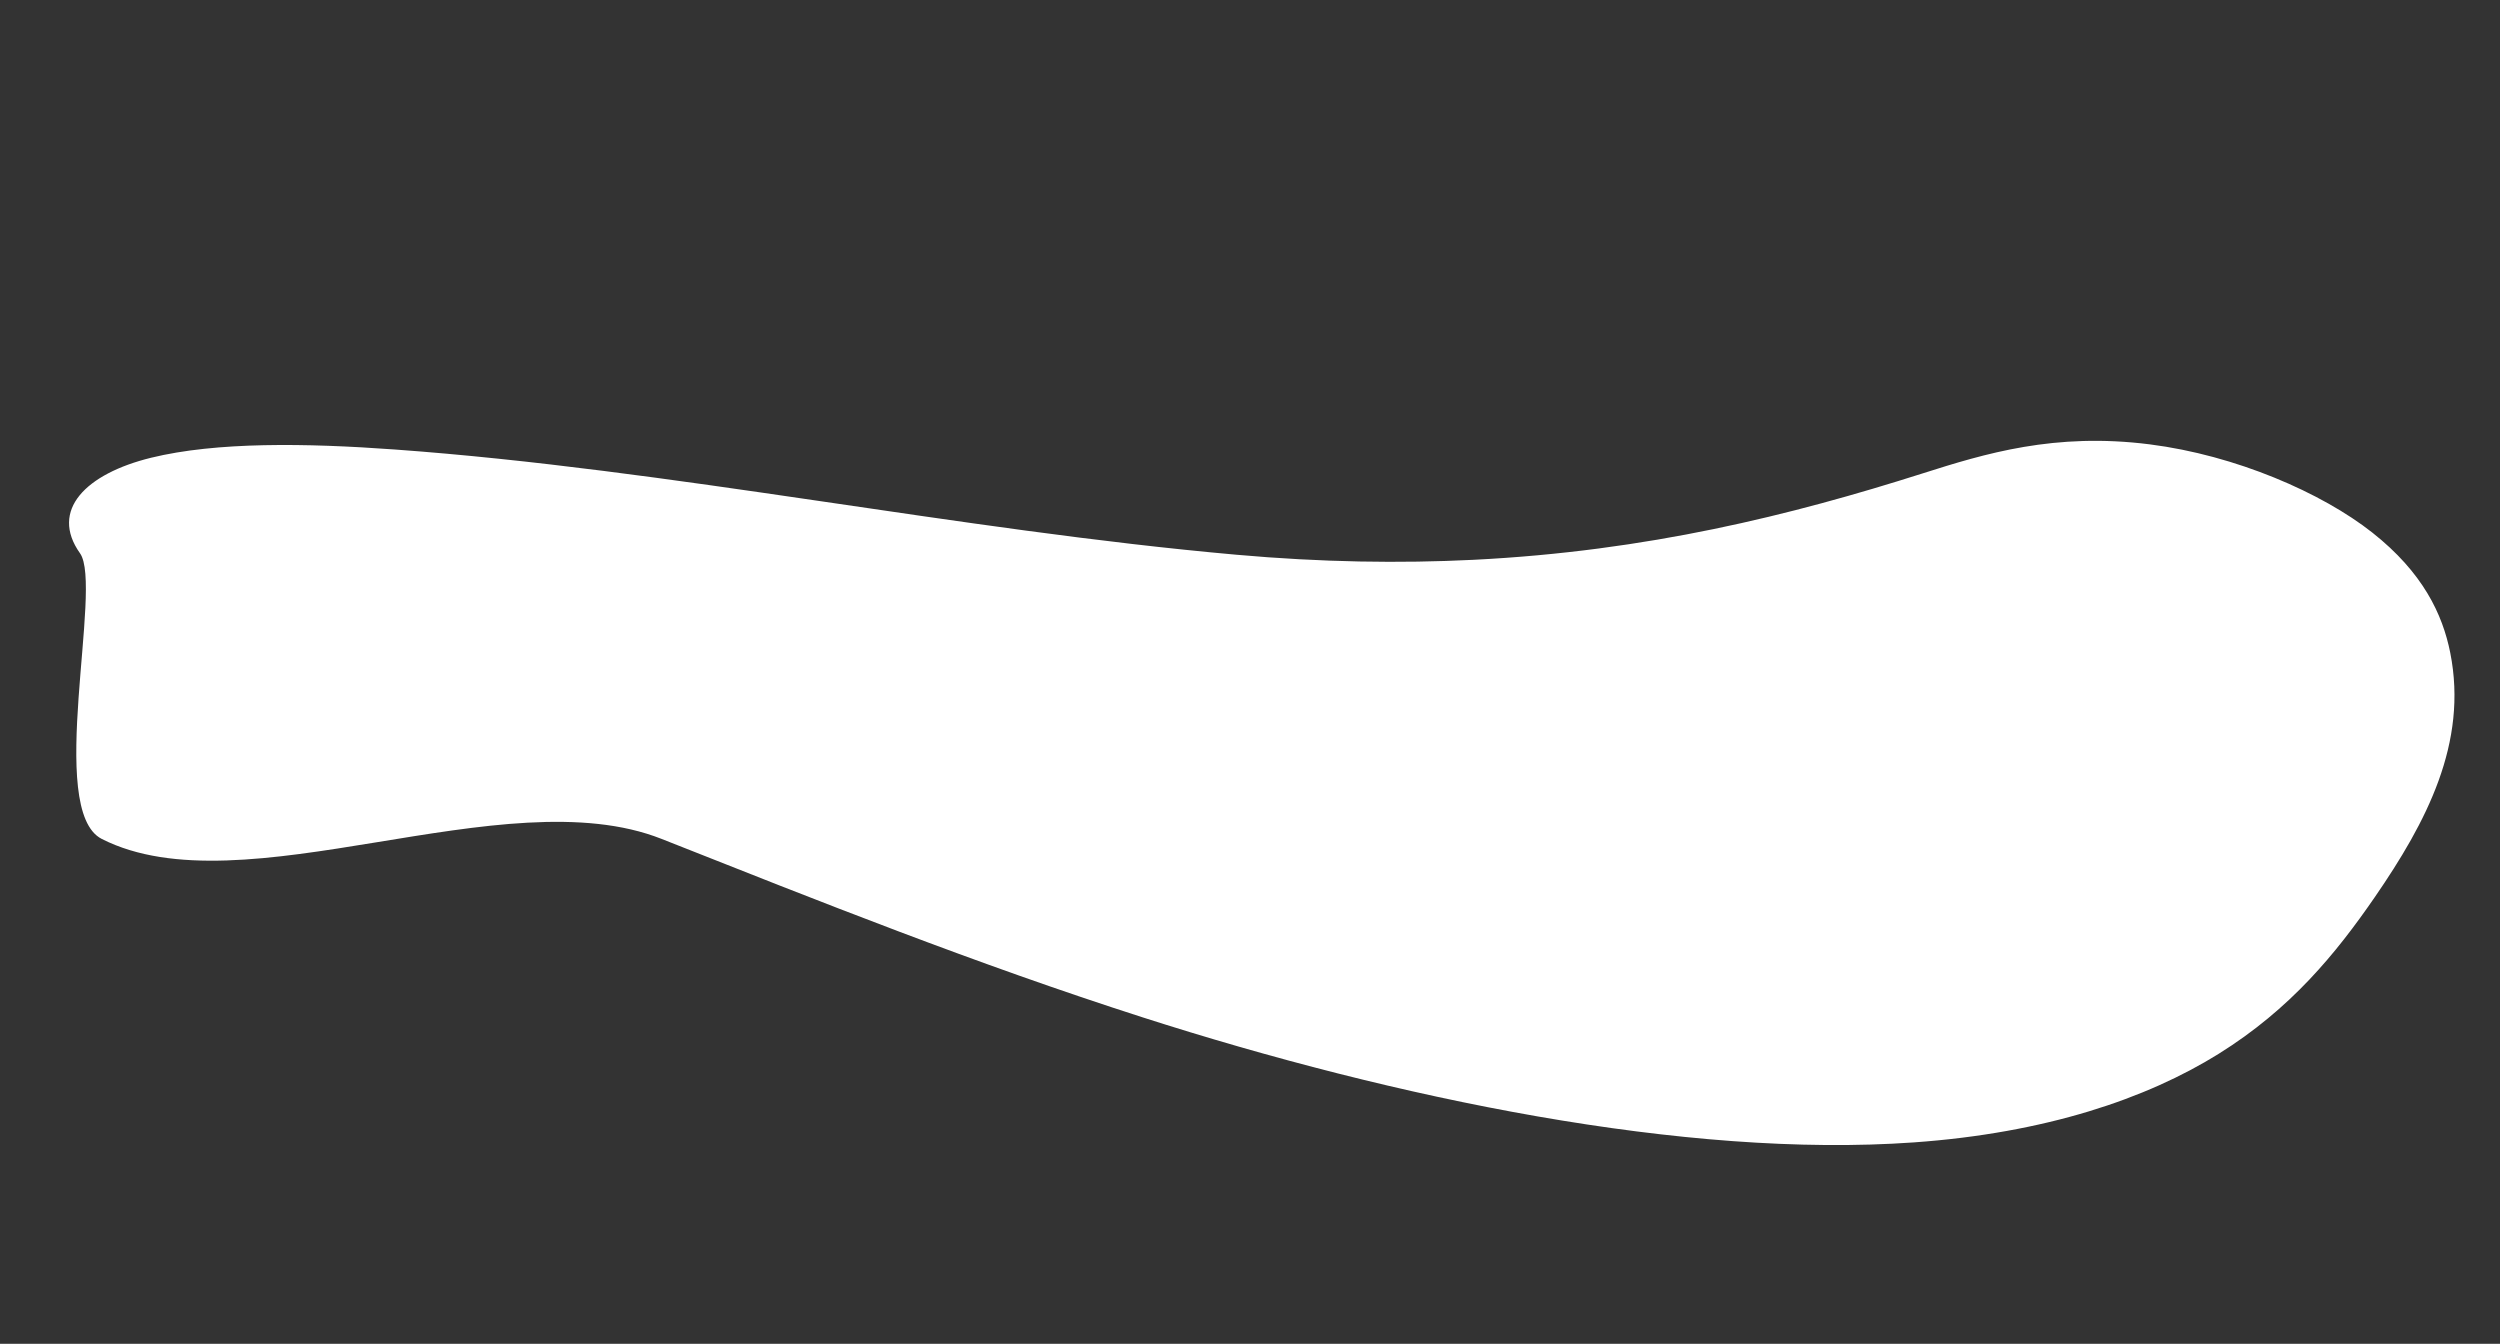 <svg width="1572" height="845" viewBox="0 0 1572 845" fill="none" xmlns="http://www.w3.org/2000/svg">
<rect x="0" y="0" width="1572" height="845" fill="#333333" stroke="none"/>
<path d="M926.524 352.01C1035.95 346.533 1126.37 323.922 1208.96 297.673C1248.15 285.203 1292.03 271.818 1351.75 279.409C1405.9 286.292 1460.02 309.863 1491.74 334.912C1523.46 359.962 1535.9 386.17 1540.73 410.523C1551.98 467.2 1525.68 517.035 1493.32 564.056C1468.8 599.657 1440.39 634.432 1395.06 662.668C1349.74 690.904 1286.2 712.455 1203.45 718.34C1060 728.56 877.515 690.76 718.365 639.671C613.458 605.99 514.663 566.548 416.06 527.528C316.827 488.247 152.916 572.667 64 527.528C28.671 509.587 64.983 368.59 50.323 347.929C31.047 320.797 54.027 297.892 95.034 287.822C136.089 277.786 192.129 278.572 248.231 282.645C421.336 295.184 603.116 333.322 777.446 348.818C831.097 353.595 880.505 354.311 926.524 352.01Z" fill="white"/>
</svg>
